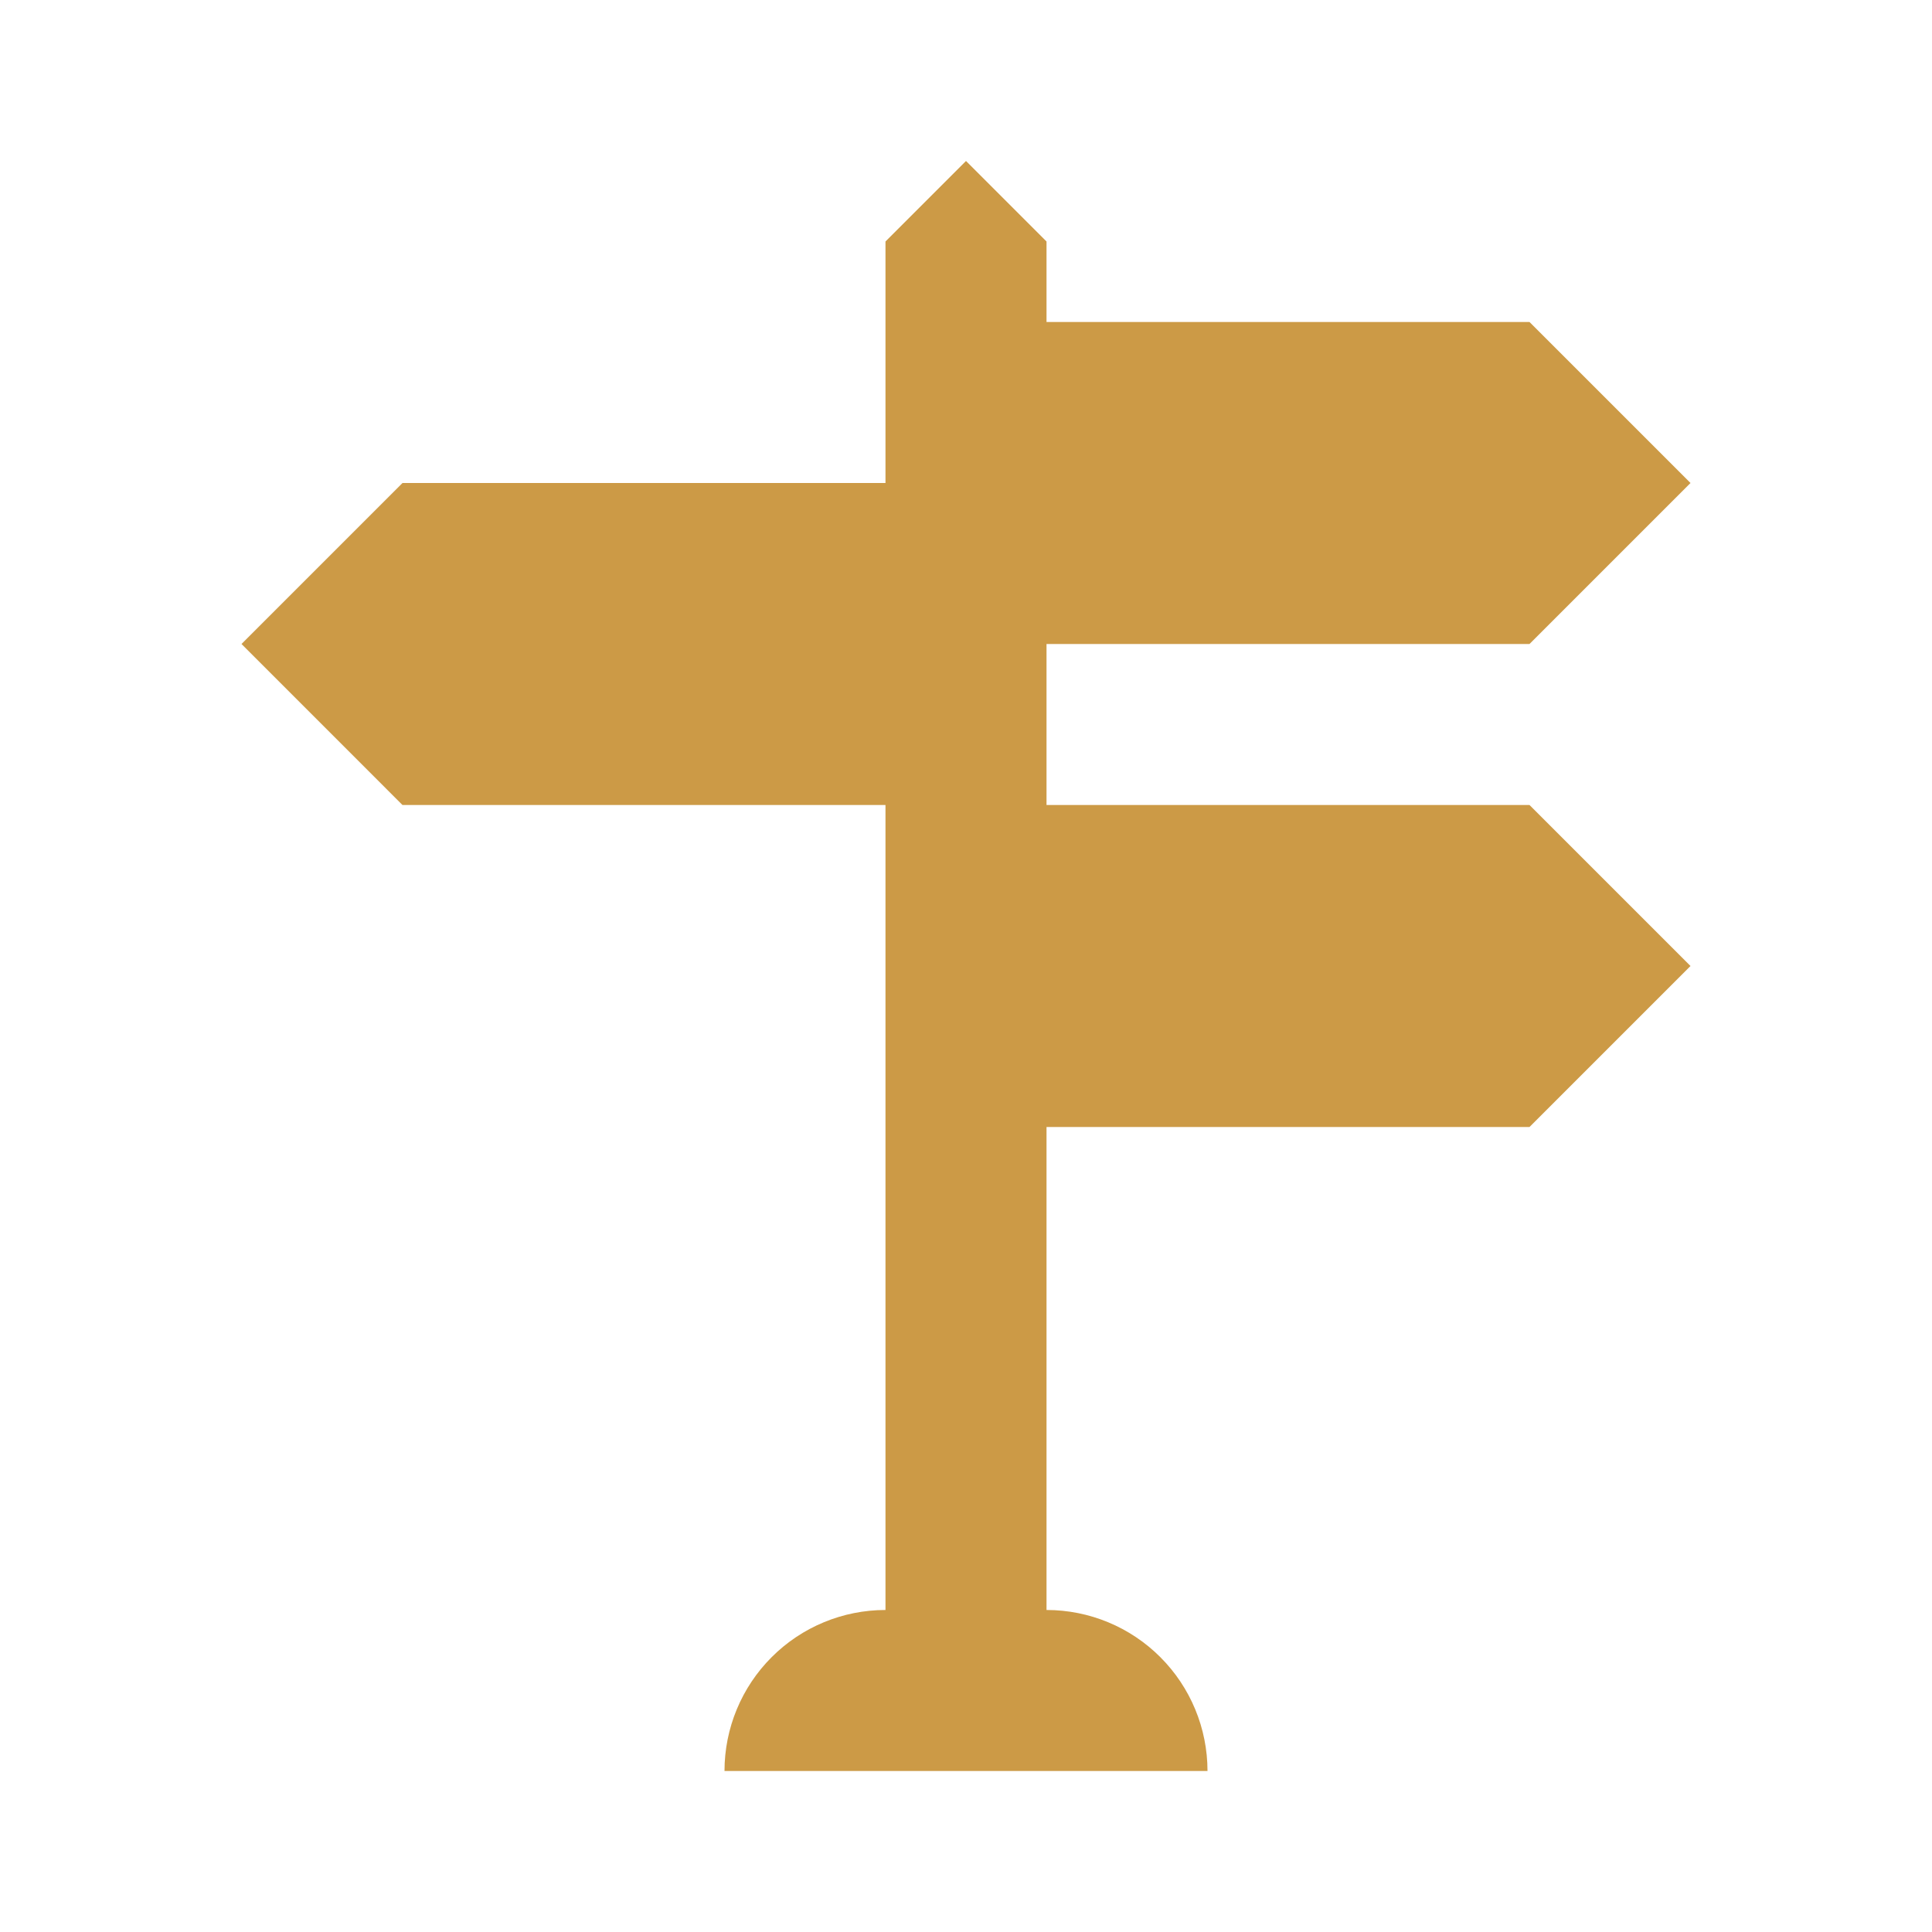 <?xml version="1.0" encoding="UTF-8"?> <svg xmlns="http://www.w3.org/2000/svg" width="40" height="40" viewBox="0 0 40 40" fill="none"><path d="M18.333 16.667H8.333L5 13.333L8.333 10H18.333V5L20 3.333L21.667 5V6.667H31.667L35 10L31.667 13.333H21.667V16.667H31.667L35 20L31.667 23.333H21.667V33.333C22.551 33.333 23.399 33.684 24.024 34.31C24.649 34.935 25 35.783 25 36.667H15C15 35.783 15.351 34.935 15.976 34.31C16.601 33.684 17.449 33.333 18.333 33.333V16.667Z" fill="#CC9A46"></path></svg> 